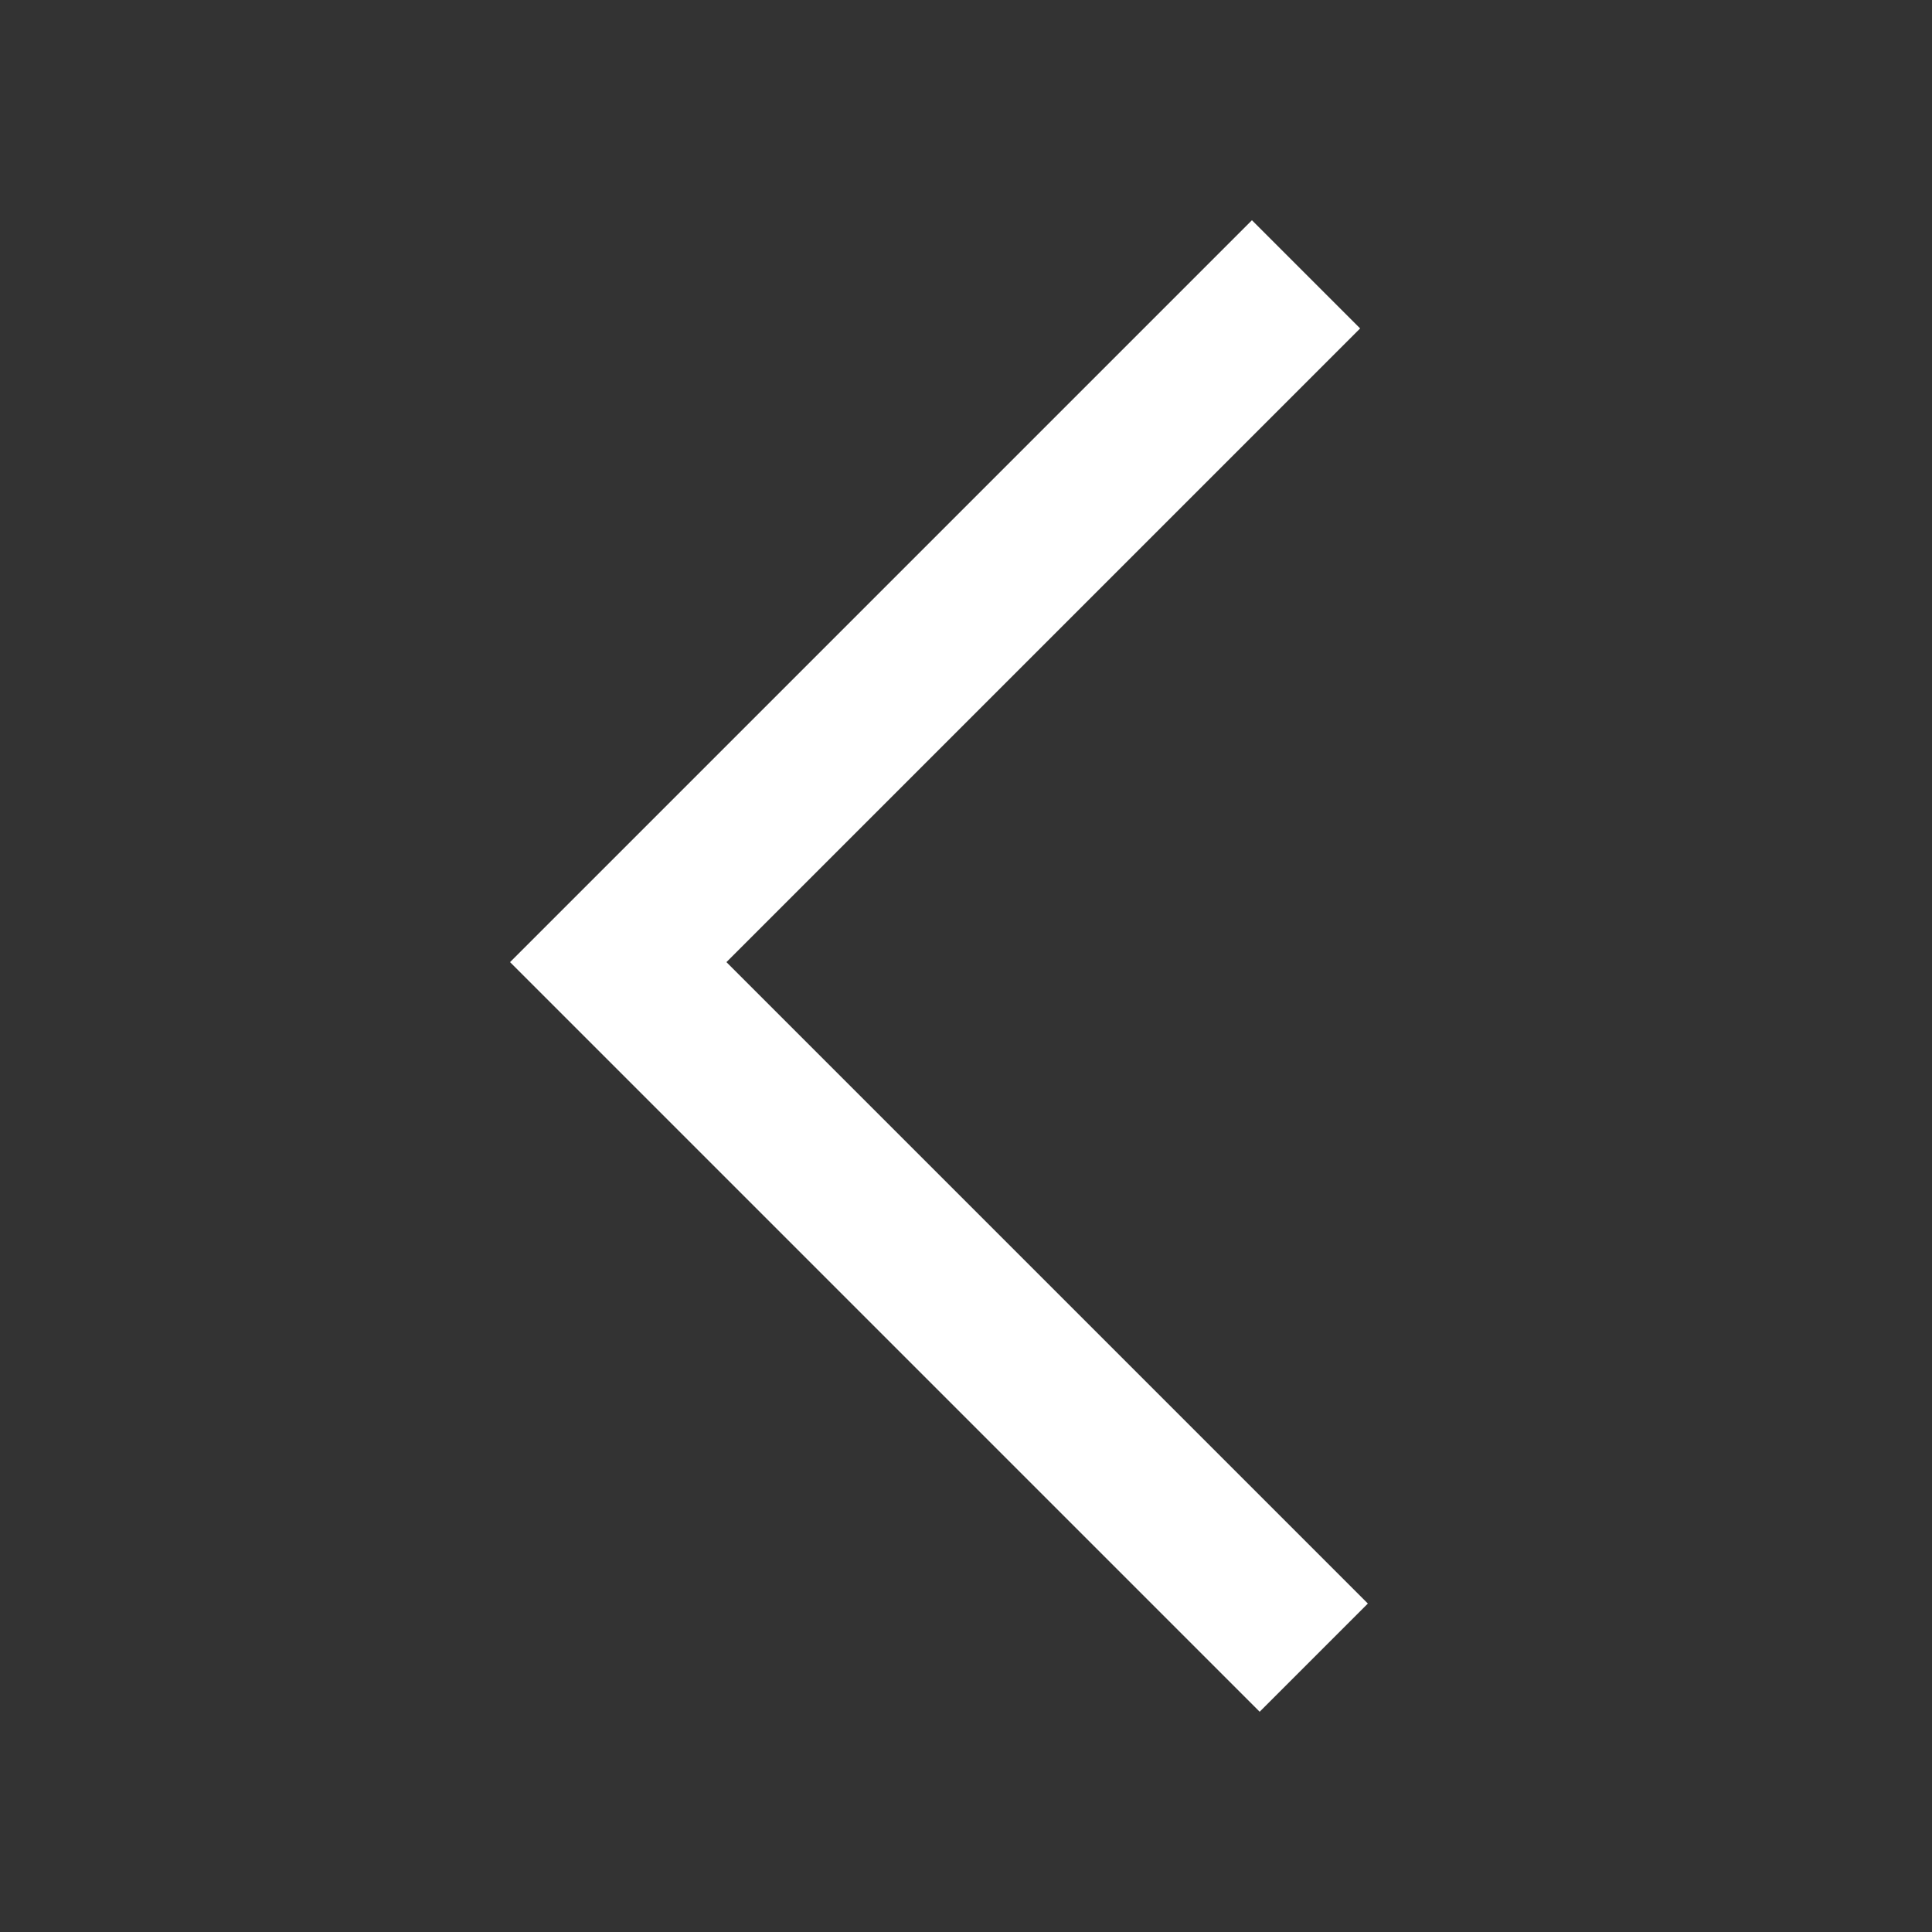 <?xml version="1.0" encoding="UTF-8"?>
<svg xmlns="http://www.w3.org/2000/svg" version="1.1" viewBox="0 0 50 50">
  <rect x="0" y="0" width="50" height="50" fill="#333333" stroke="none"/>
  <defs>
    <style>
      .cls-1 {
        fill: #fff;
      }
    </style>
  </defs>
  <!-- Generator: Adobe Illustrator 28.7.2, SVG Export Plug-In . SVG Version: 1.2.0 Build 154)  -->
  <g>
    <g id="Calque_1">
      <polygon class="cls-1" points="32.6 44.3 13.2 24.9 32.4 5.7 35.2 8.5 18.8 24.9 35.4 41.5 32.6 44.3"/>
    </g>
  </g>
</svg>